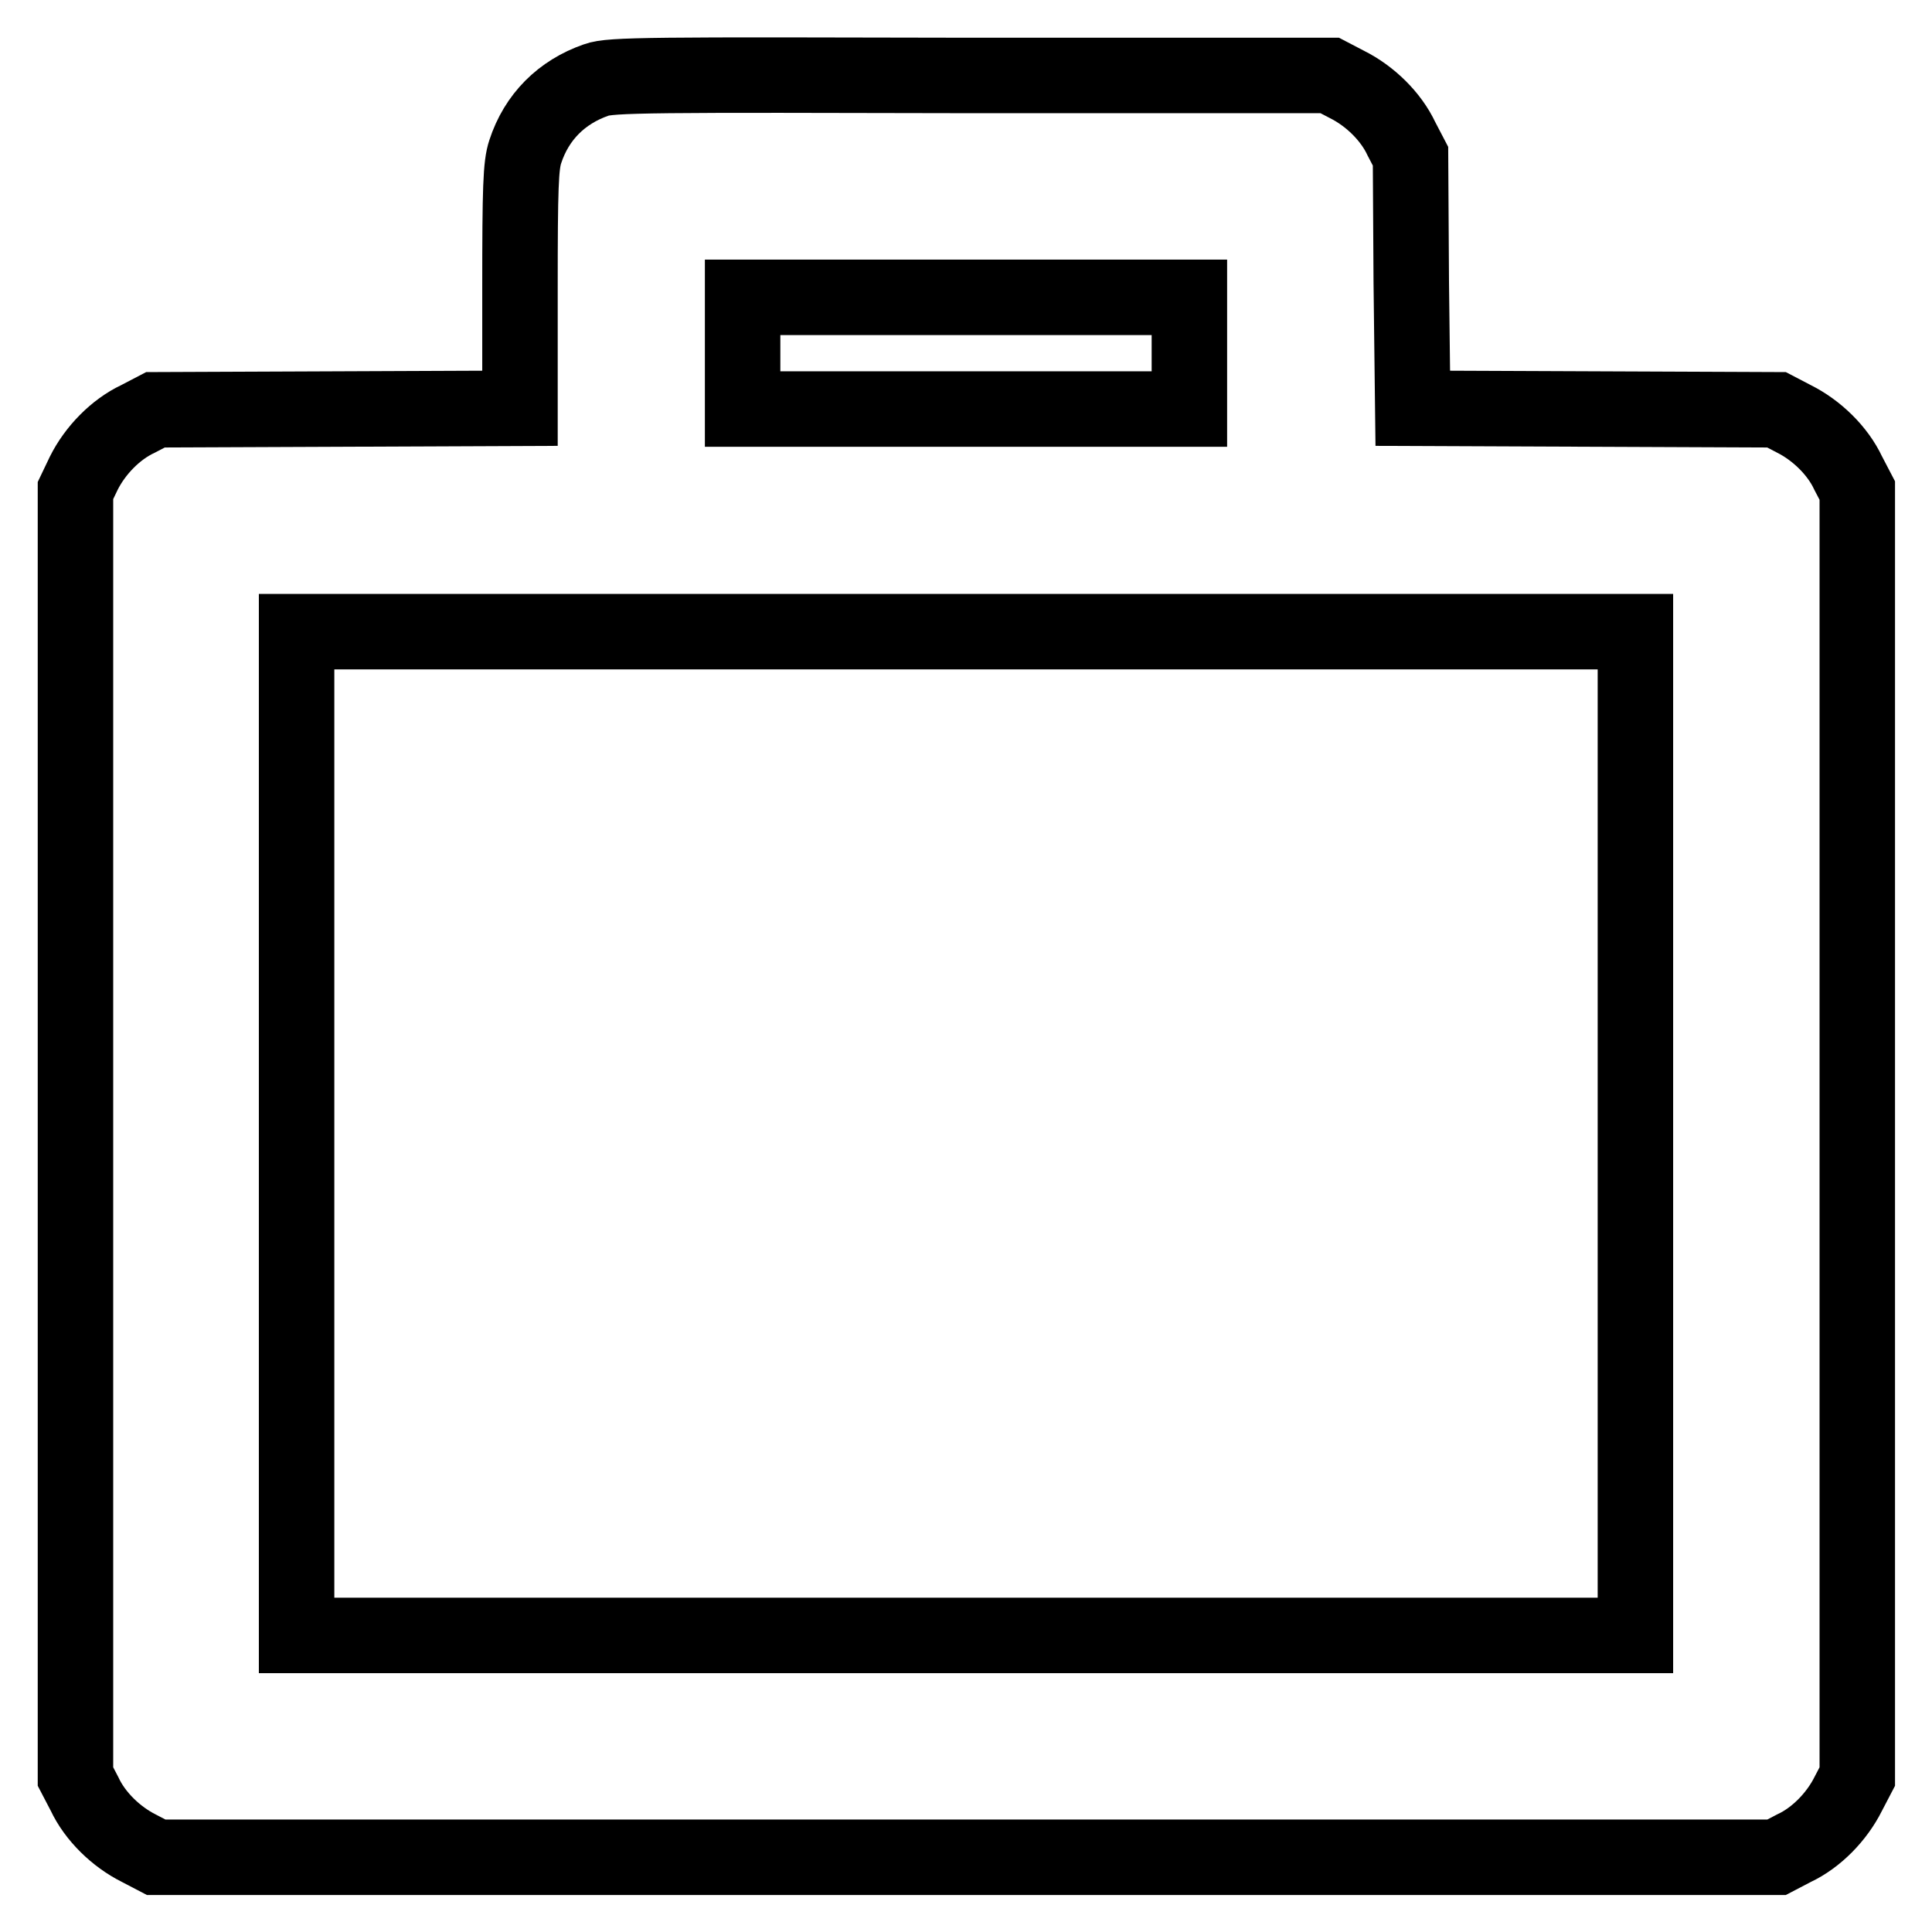 <?xml version="1.0" encoding="utf-8"?>
<!-- Svg Vector Icons : http://www.onlinewebfonts.com/icon -->
<!DOCTYPE svg PUBLIC "-//W3C//DTD SVG 1.1//EN" "http://www.w3.org/Graphics/SVG/1.1/DTD/svg11.dtd">
<svg version="1.1" xmlns="http://www.w3.org/2000/svg" xmlns:xlink="http://www.w3.org/1999/xlink" x="0px" y="0px" viewBox="0 0 256 256" enable-background="new 0 0 256 256" xml:space="preserve">
<g><g><g><path stroke-width="10" fill-opacity="0" stroke="#000000"  d="M79,10.6c-4.6,1.6-7.9,4.9-9.4,9.5c-0.6,1.8-0.7,4.7-0.7,18.1v15.9l-24.1,0.1l-24.2,0.1l-2.3,1.2c-3,1.4-5.7,4.2-7.2,7.2L10,65v85.2v85.2l1.2,2.3c1.4,3,4.2,5.7,7.2,7.2l2.3,1.2H128h107.4l2.3-1.2c3-1.4,5.7-4.2,7.2-7.2l1.2-2.3v-85.2V65l-1.2-2.3c-1.4-3-4.2-5.7-7.2-7.2l-2.3-1.2l-24.1-0.1l-24.1-0.1L187,37.4l-0.1-16.7l-1.2-2.3c-1.4-3-4.2-5.7-7.2-7.2l-2.3-1.2L128.7,10C86.3,9.9,80.9,9.9,79,10.6z M157.6,46.8v7.4H128H98.4v-7.4v-7.4H128h29.6V46.8z M216.7,150.2v66.5H128H39.3v-66.5V83.7H128h88.7V150.2z"/></g></g></g>
</svg>
